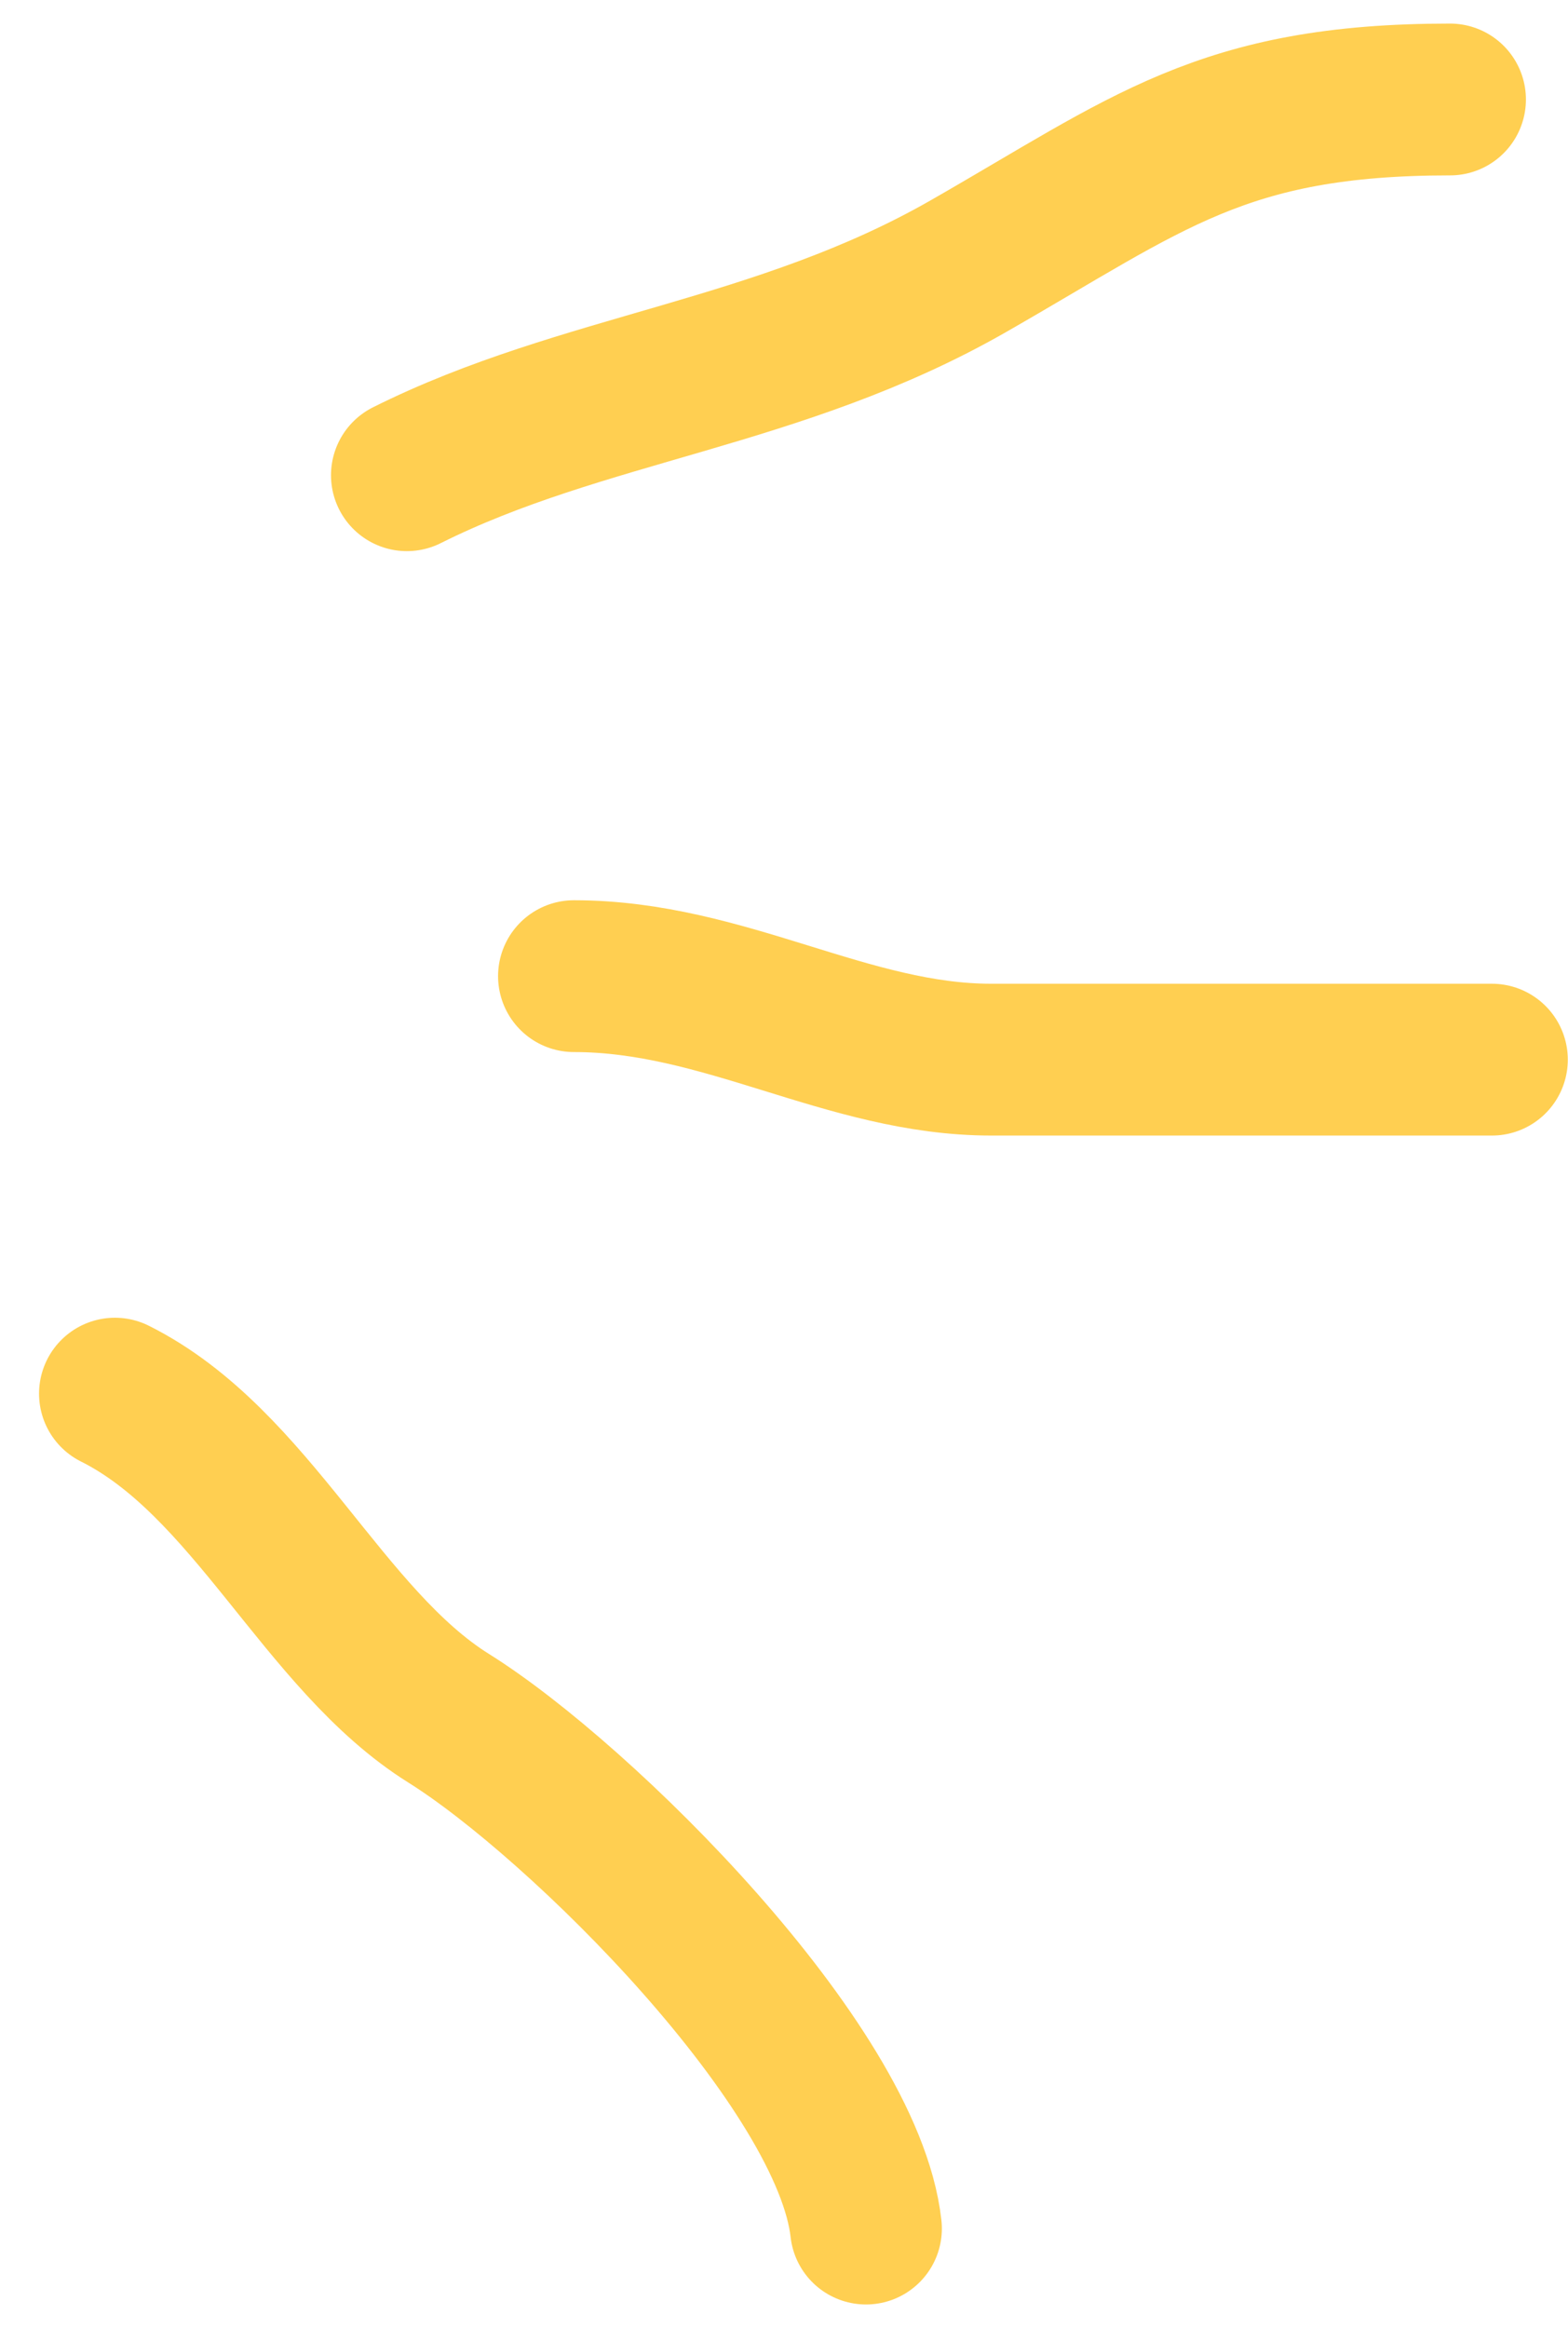 <?xml version="1.0" encoding="UTF-8"?> <svg xmlns="http://www.w3.org/2000/svg" width="31" height="46" viewBox="0 0 31 46" fill="none"><path d="M28.668 1.966C24.158 1.966 22.697 3.23 19.135 5.266C15.404 7.398 11.521 7.652 8.044 9.391" stroke="#FFCF51" stroke-width="3" stroke-linecap="round"></path><path d="M29.496 20.94C26.196 20.94 22.896 20.94 19.597 20.94C16.754 20.94 14.332 19.29 11.347 19.29" stroke="#FFCF51" stroke-width="3" stroke-linecap="round"></path><path d="M17.121 44.039C16.764 40.826 11.475 35.583 8.872 33.956C6.379 32.398 4.978 28.892 2.272 27.54" stroke="#FFCF51" stroke-width="3" stroke-linecap="round"></path></svg> 